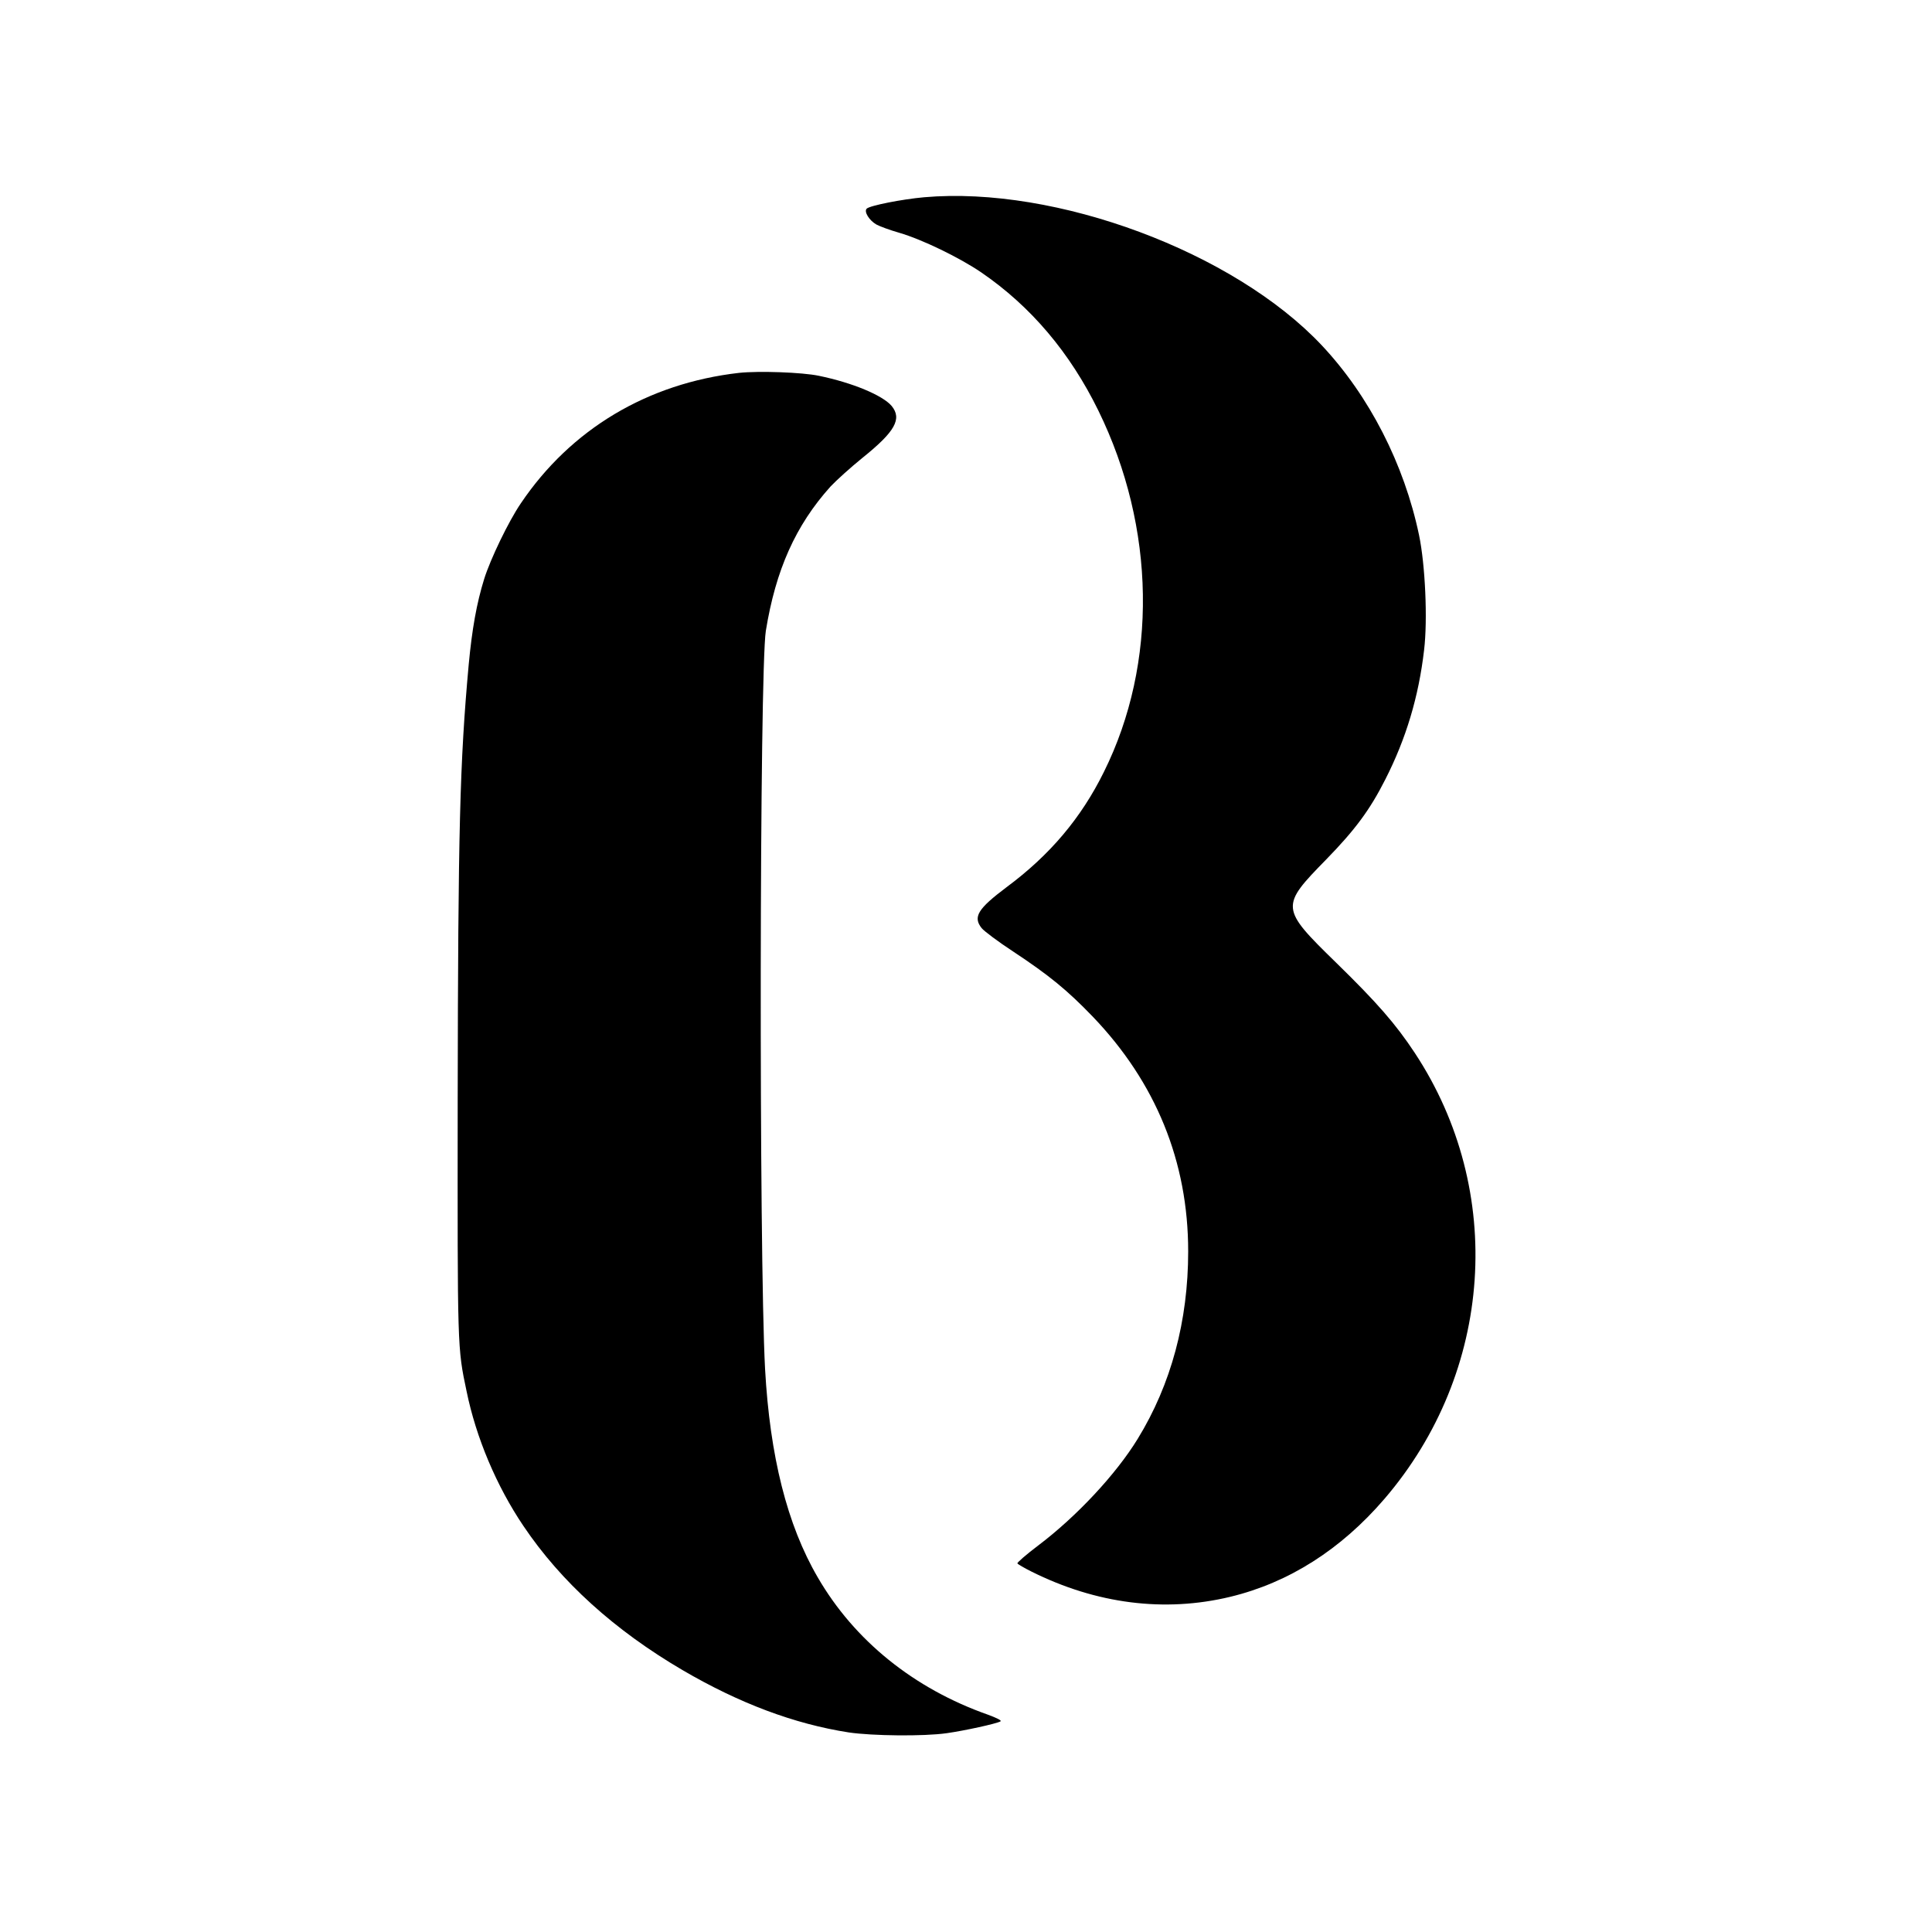<?xml version="1.0" standalone="no"?>
<!DOCTYPE svg PUBLIC "-//W3C//DTD SVG 20010904//EN"
 "http://www.w3.org/TR/2001/REC-SVG-20010904/DTD/svg10.dtd">
<svg version="1.0" xmlns="http://www.w3.org/2000/svg"
 width="1000pt" height="1000pt" viewBox="0 0 1000 1000"
 preserveAspectRatio="xMidYMid meet">
<g transform="translate(0,1000) scale(0.1,-0.1)"
fill="#000000" stroke="none">
<path d="M4783 8979 c-113 -10 -281 -43 -297 -59 -15 -15 12 -60 50 -82 16 -9
70 -29 119 -43 117 -34 311 -128 424 -205 257 -176 459 -415 606 -715 297
-606 308 -1308 29 -1870 -118 -239 -279 -430 -504 -597 -149 -112 -175 -154
-129 -212 12 -15 85 -70 163 -121 186 -123 279 -199 412 -337 327 -341 494
-751 494 -1215 0 -359 -88 -688 -261 -970 -112 -183 -316 -402 -516 -553 -61
-46 -109 -88 -107 -92 3 -5 36 -24 72 -42 336 -168 690 -213 1030 -131 302 73
572 244 798 507 564 657 628 1594 157 2308 -99 150 -195 260 -407 467 -290
283 -290 291 -51 535 148 152 225 255 305 413 108 212 173 429 201 670 19 157
6 442 -26 595 -77 368 -258 721 -503 982 -455 484 -1376 827 -2059 767z"/>
<path d="M3825 8070 c-473 -54 -870 -291 -1129 -675 -63 -92 -158 -289 -190
-392 -39 -125 -63 -261 -80 -443 -46 -505 -55 -849 -57 -2255 -1 -1294 -2
-1278 46 -1506 49 -240 155 -491 294 -697 195 -290 472 -540 823 -746 296
-173 579 -279 861 -323 123 -18 387 -21 507 -4 92 13 257 49 278 61 9 4 -16
17 -65 35 -383 135 -691 384 -880 710 -159 272 -248 628 -273 1079 -32 595
-29 3615 4 3821 51 315 154 546 335 747 29 31 103 98 166 149 168 135 205 201
150 268 -47 55 -202 120 -377 156 -86 18 -310 26 -413 15z"/>
</g>
</svg>
